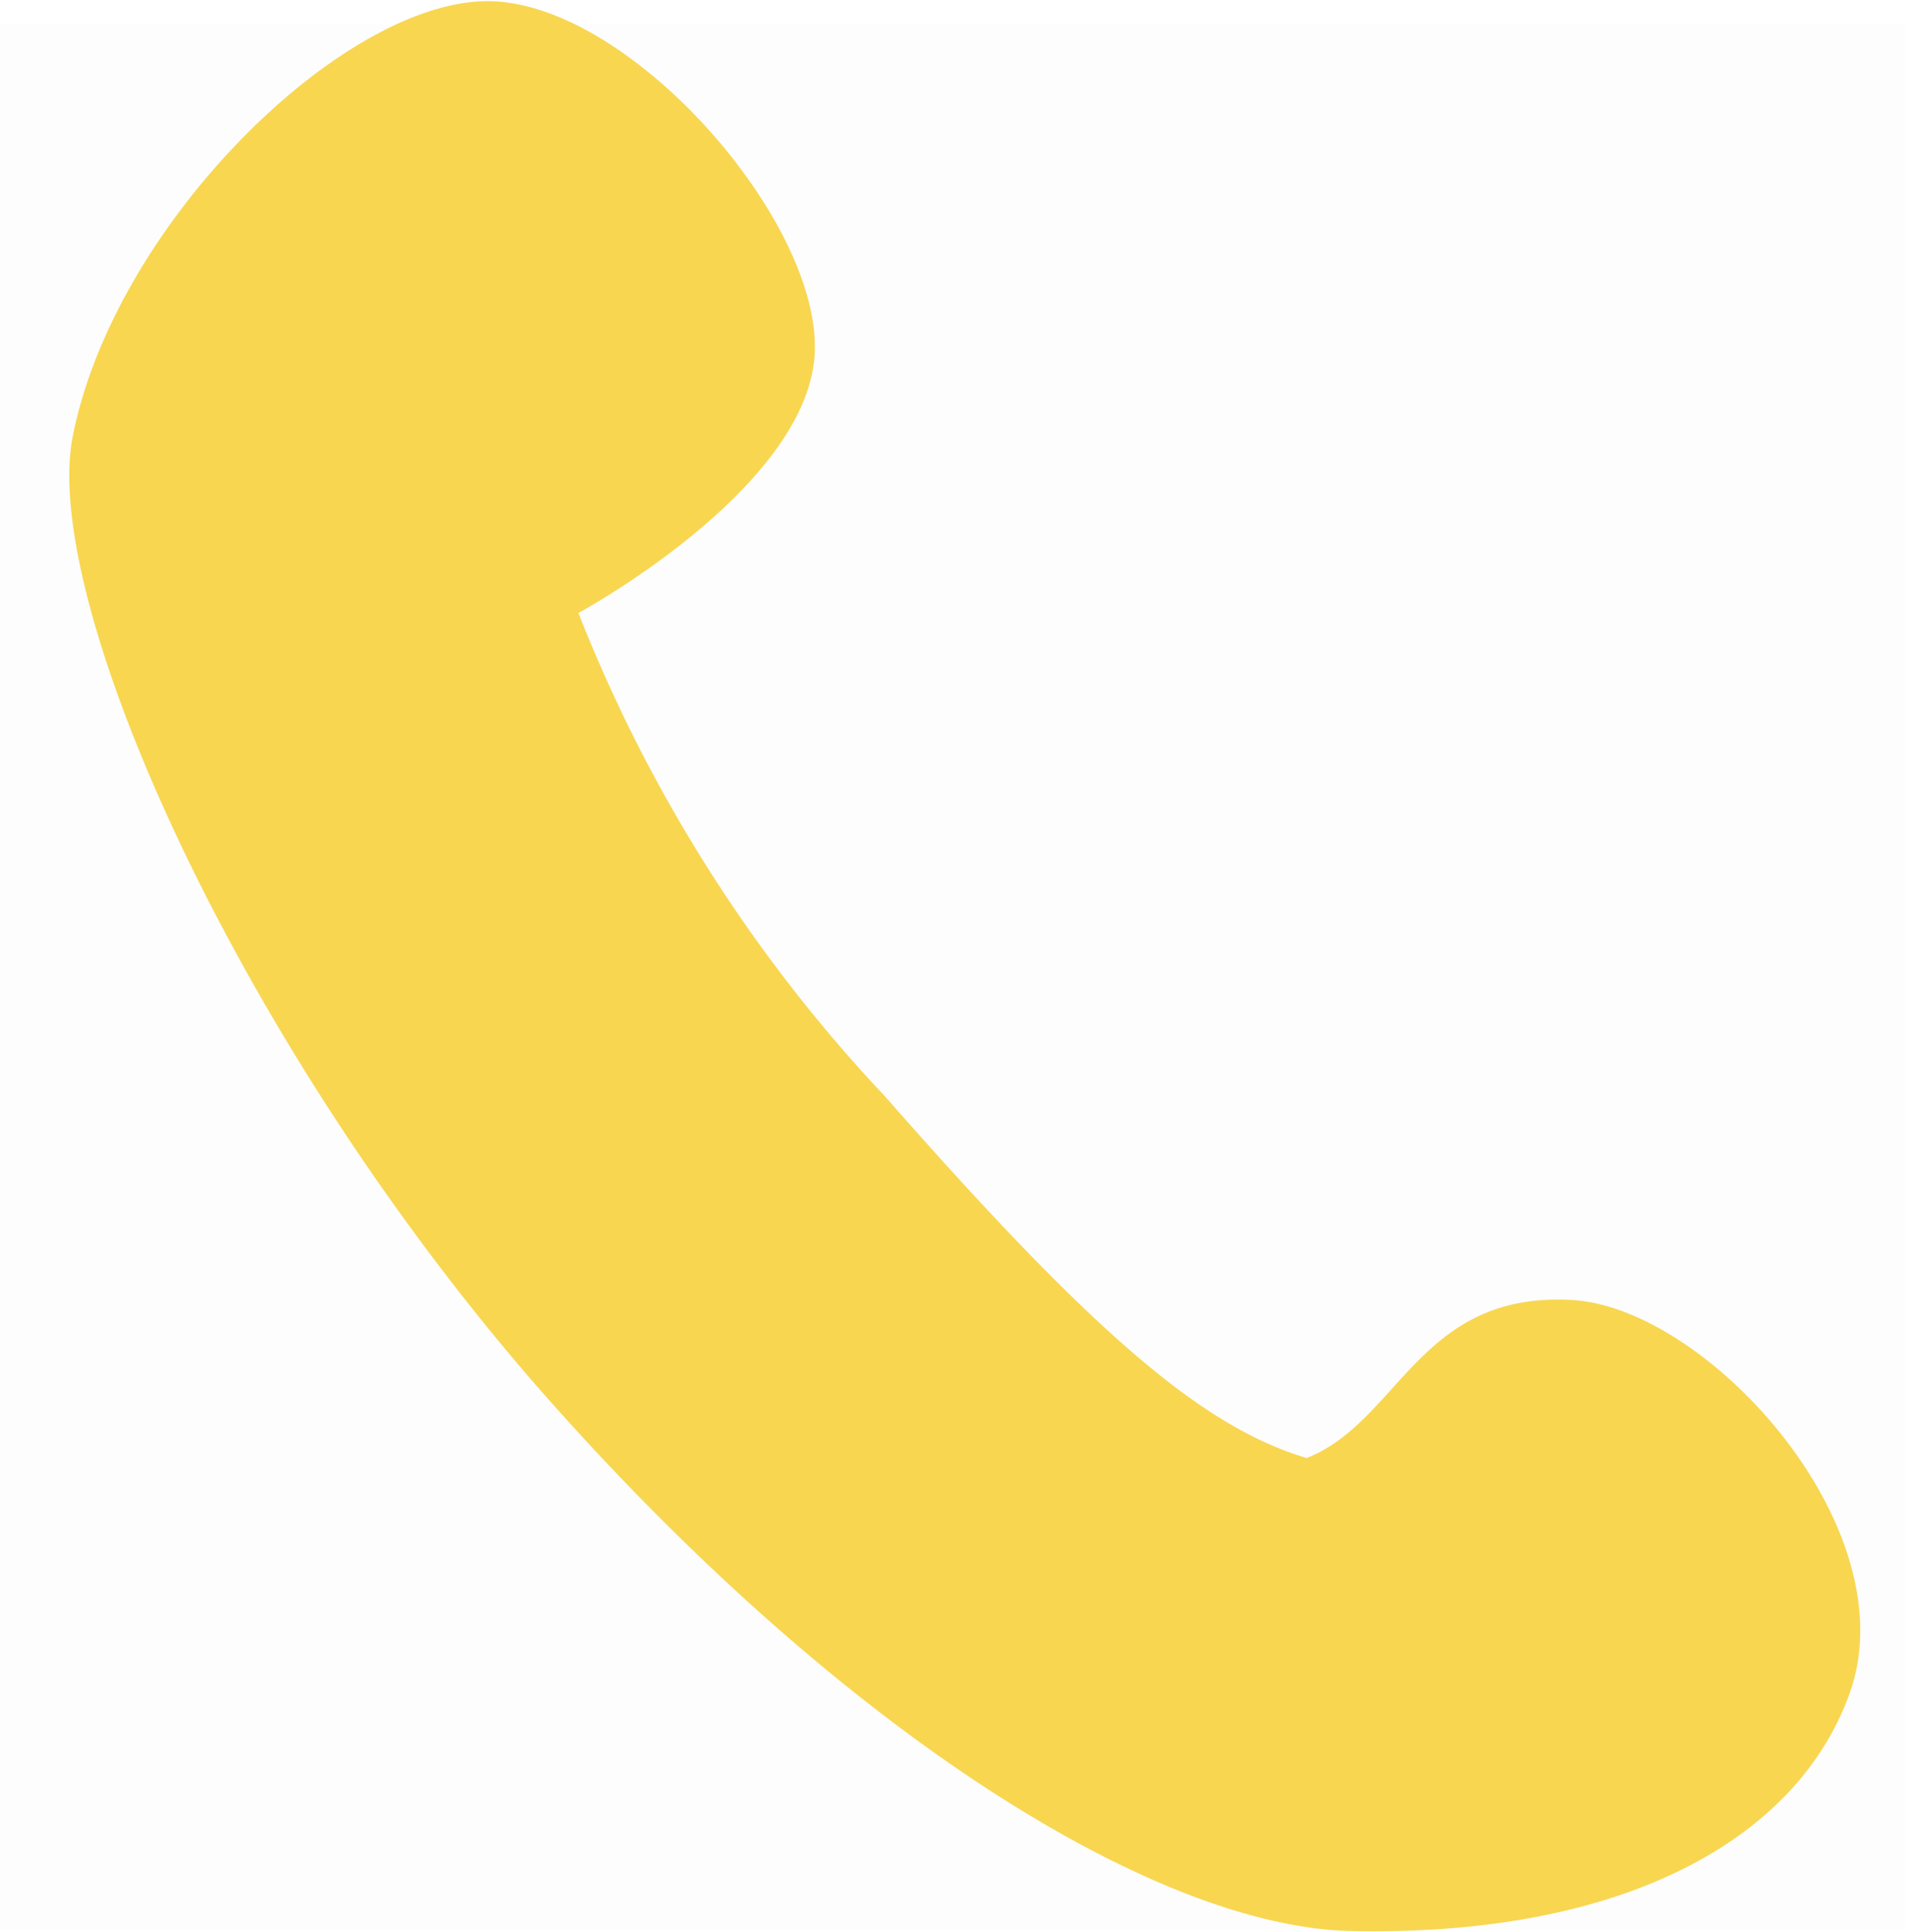 <svg id="icn_tel.svg" xmlns="http://www.w3.org/2000/svg" width="22" height="22.312" viewBox="0 0 22 22.312">
  <defs>
    <style>
      .cls-1 {
        fill: #5b4439;
        fill-opacity: 0.01;
      }

      .cls-2 {
        fill: #f8d650;
        fill-rule: evenodd;
      }
    </style>
  </defs>
  <rect id="bg_のコピー_18" data-name="bg のコピー 18" class="cls-1" y="0.281" width="22" height="22"/>
  <path id="シェイプ_1003" data-name="シェイプ 1003" class="cls-2" d="M1296.84,96.758c-0.38,1.927,2,7.261,5.68,11.327,3.41,3.778,6.9,5.888,9.09,5.931,3.2,0.065,5.18-1.1,5.76-2.772,0.65-1.9-1.65-4.421-3.21-4.514-1.77-.105-2,1.405-3.07,1.824-1.21-.359-2.48-1.455-4.87-4.176a17.423,17.423,0,0,1-3.54-5.581s2.53-1.369,2.72-2.893-2.13-4.213-3.81-4.171S1297.32,94.326,1296.84,96.758Z" transform="translate(-1296 -91.719)"/>
</svg>
